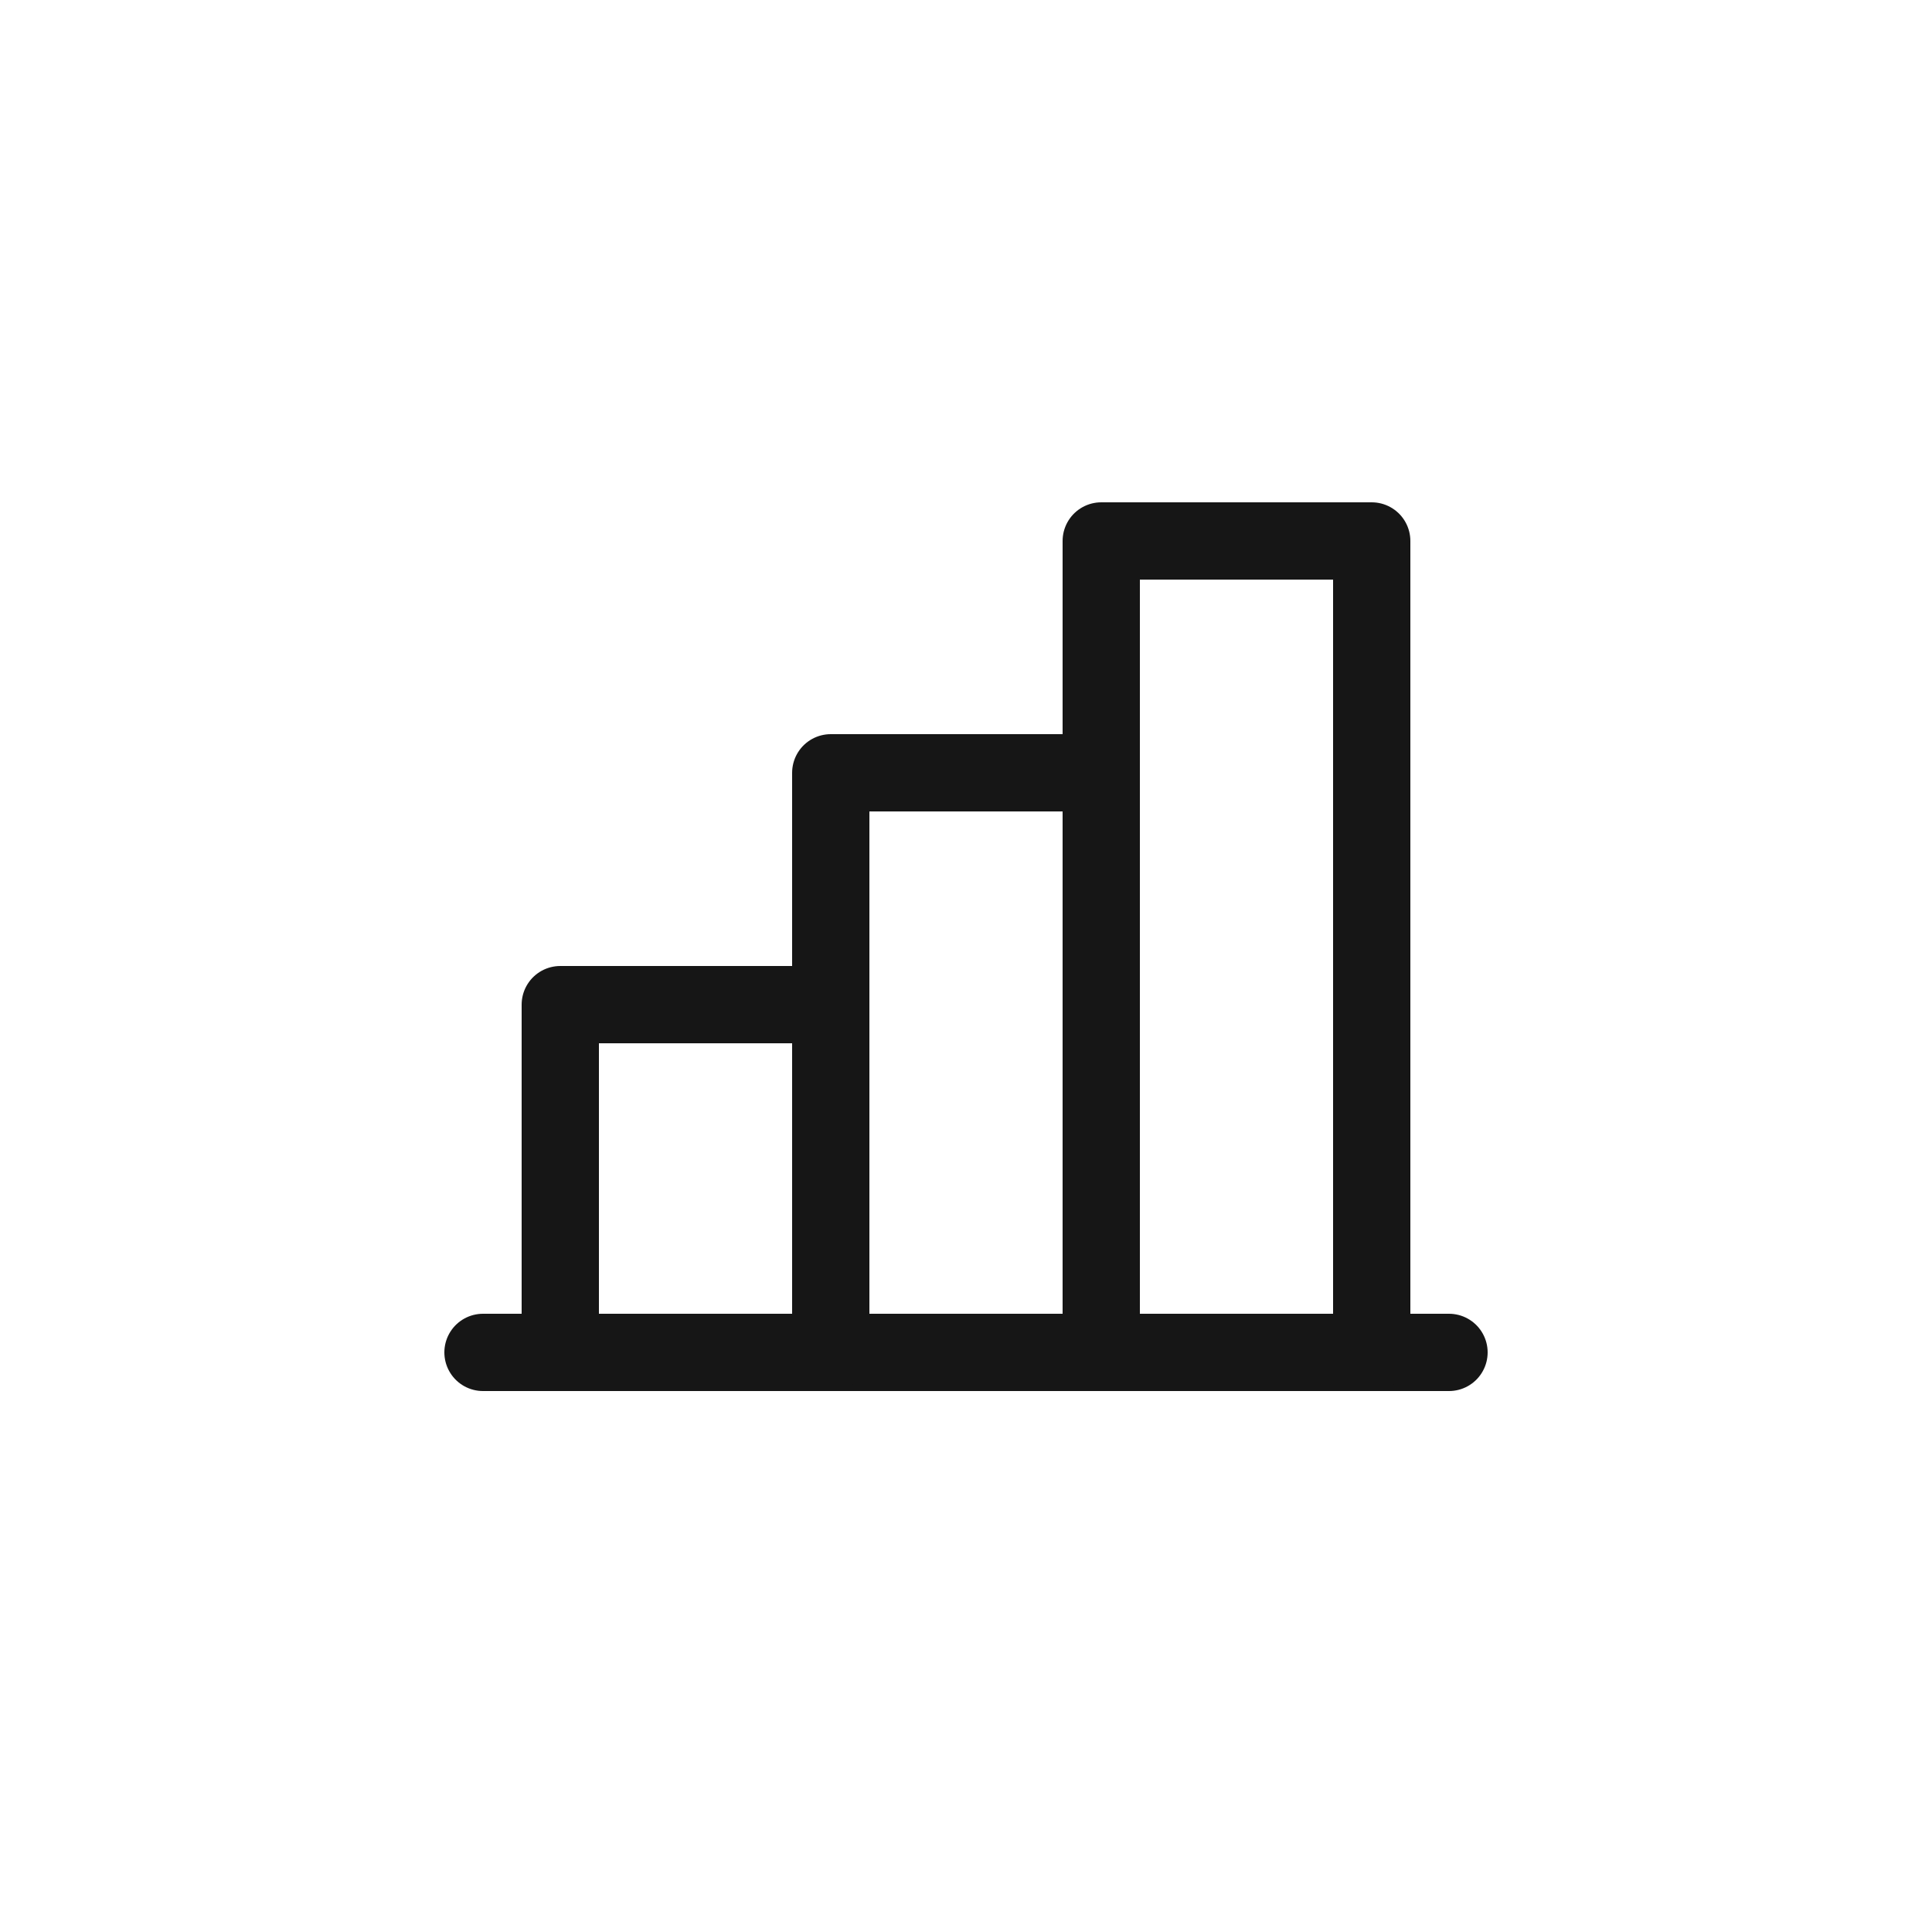 <svg width="50" height="50" viewBox="0 0 50 50" fill="none" xmlns="http://www.w3.org/2000/svg">
<path d="M14.5 35V26H21.5" stroke="#161616" stroke-width="2" stroke-linecap="round" stroke-linejoin="round"/>
<path d="M37.5 35H12.5" stroke="#161616" stroke-width="2" stroke-linecap="round" stroke-linejoin="round"/>
<path d="M21.5 35V20H28.5" stroke="#161616" stroke-width="2" stroke-linecap="round" stroke-linejoin="round"/>
<path d="M35.5 14H28.5V35H35.5V14Z" stroke="#161616" stroke-width="2" stroke-linecap="round" stroke-linejoin="round"/>
</svg>
